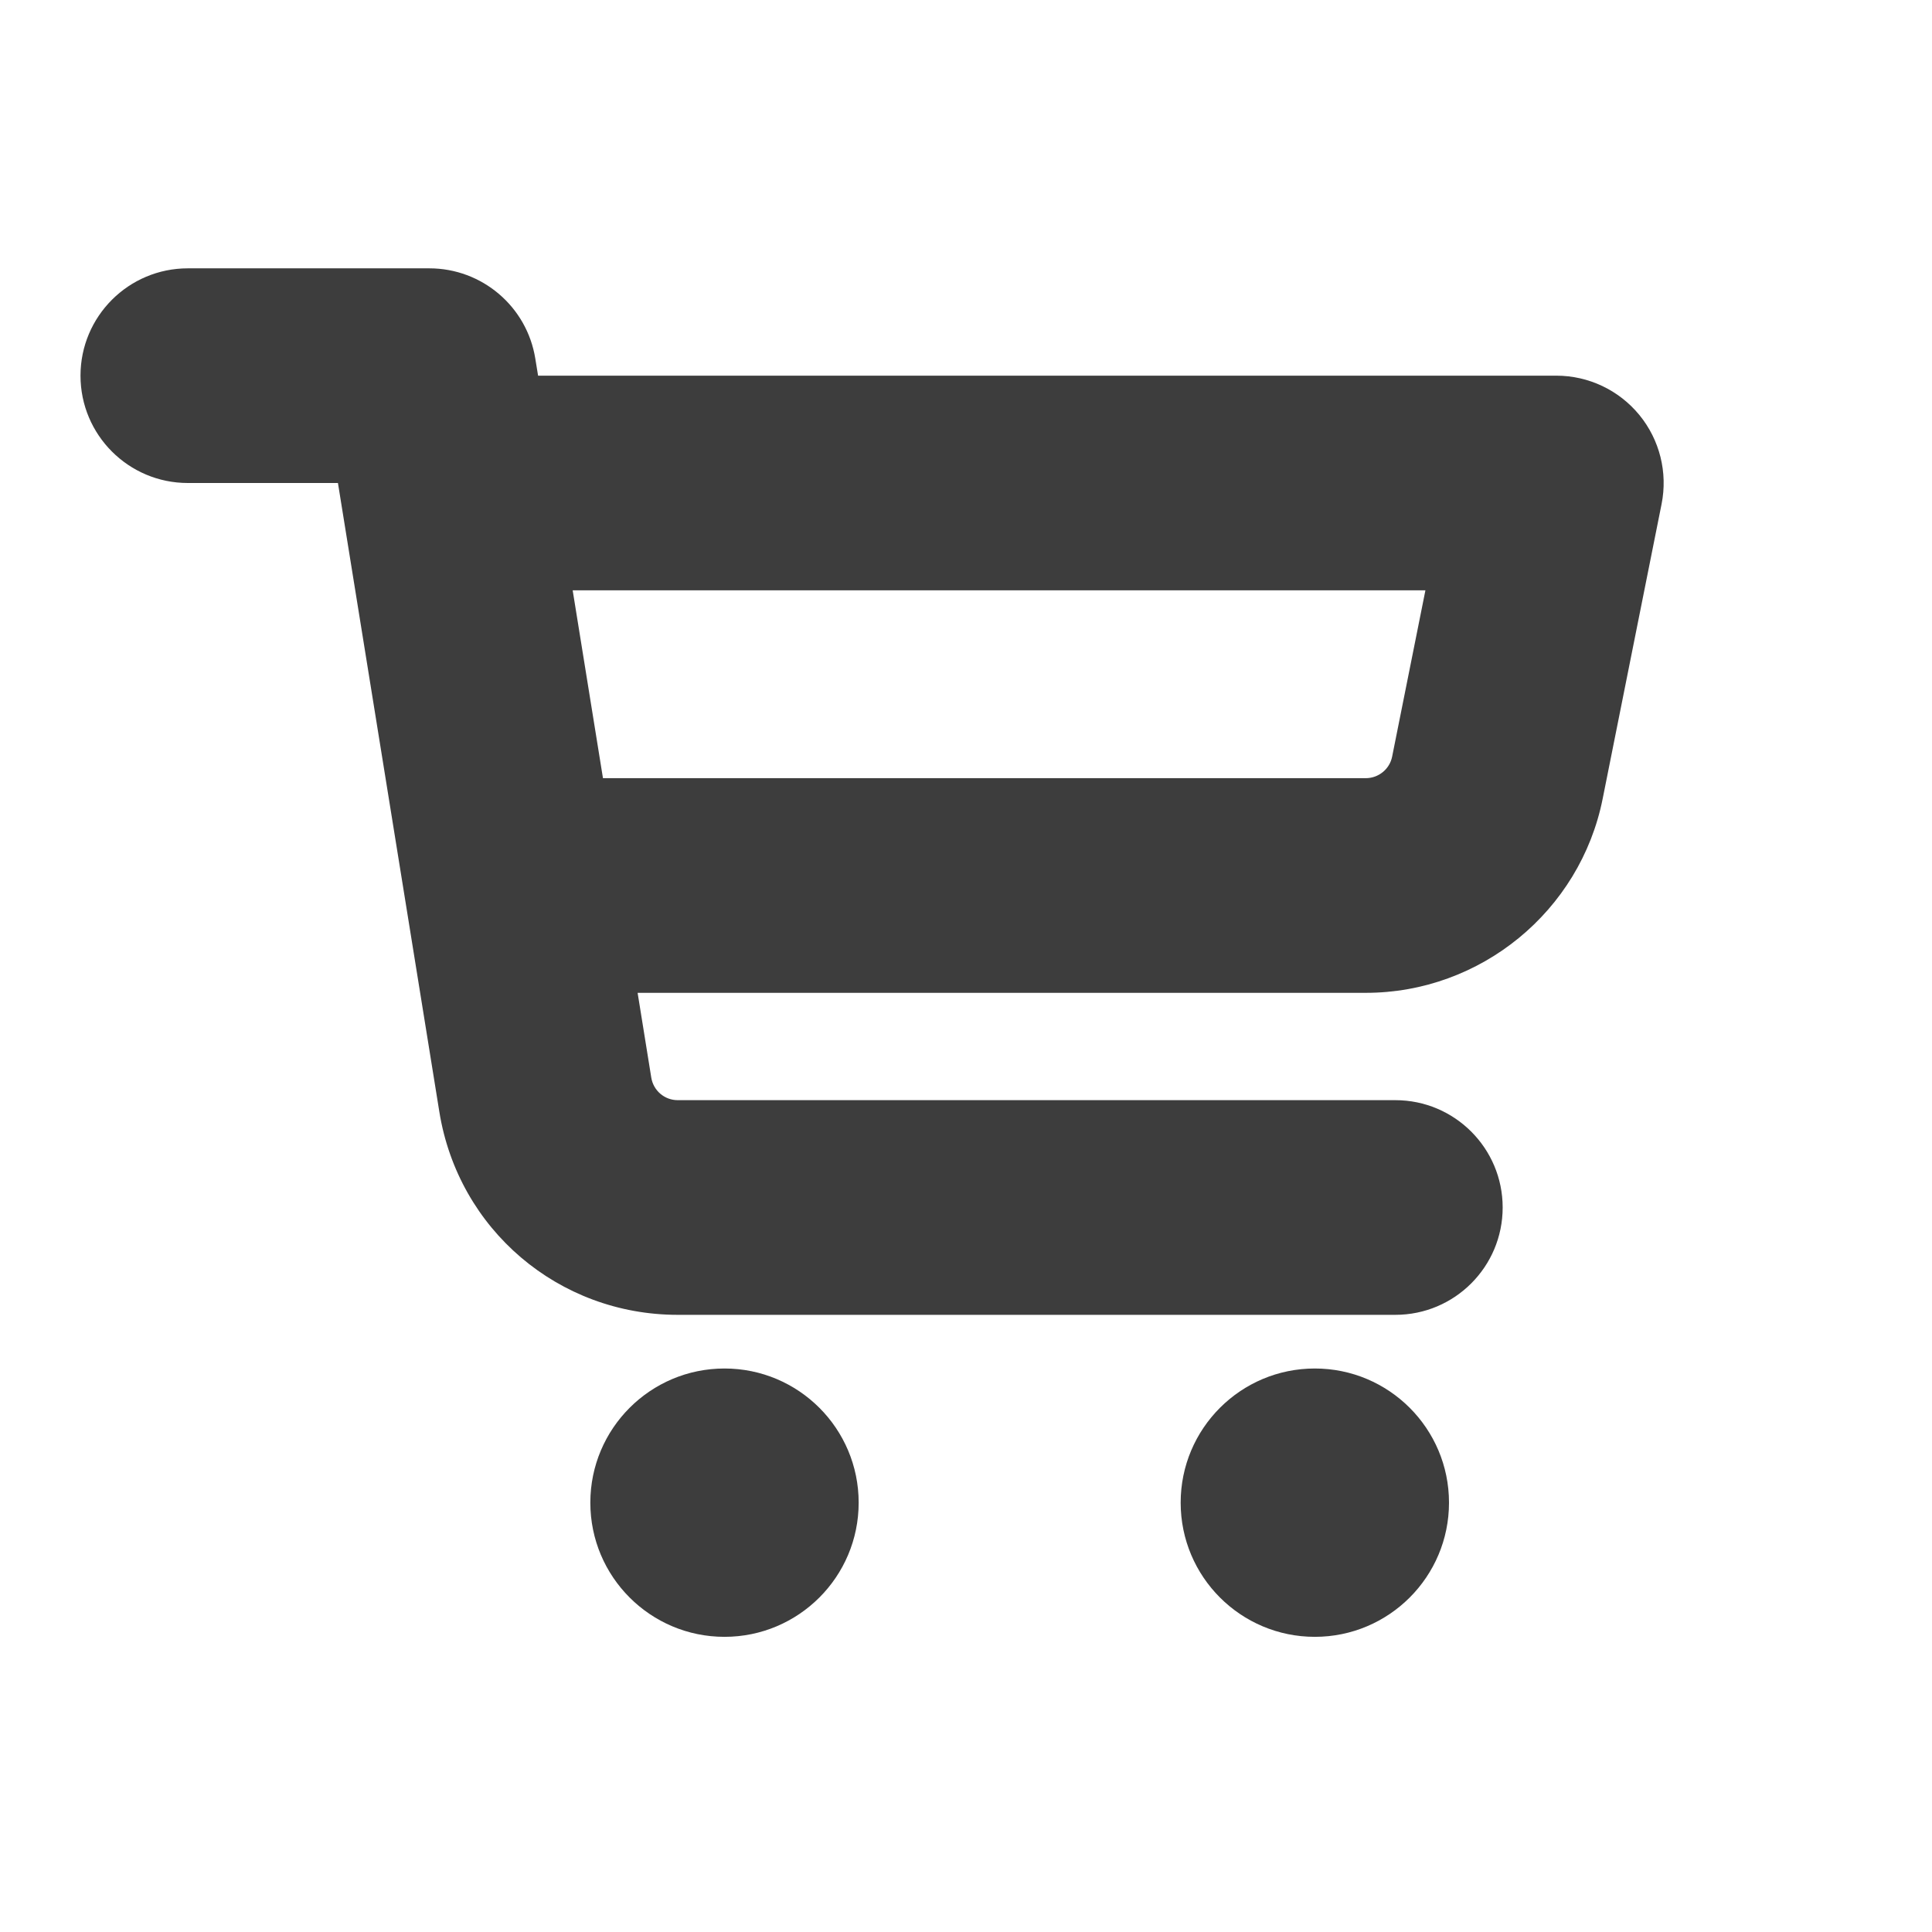 <svg fill="#3d3d3d" xmlns="http://www.w3.org/2000/svg"  viewBox="0 0 72 72" width="64px" height="64px"><path d="M 7 10 C 4.791 10 3 11.791 3 14 C 3 16.209 4.791 18 7 18 L 12.594 18 L 16.373 41.434 C 17.08 45.819 20.817 49 25.258 49 L 52 49 C 54.209 49 56 47.209 56 45 C 56 42.791 54.209 41 52 41 L 25.258 41 C 24.765 41 24.35 40.645 24.271 40.158 L 23.762 37 L 50.9 37 C 55.177 37 58.89 33.958 59.727 29.766 L 61.922 18.785 C 62.157 17.61 61.854 16.392 61.094 15.465 C 60.334 14.538 59.198 14 58 14 L 20.053 14 L 19.949 13.363 C 19.637 11.425 17.963 10 16 10 L 7 10 z M 21.342 22 L 53.121 22 L 51.881 28.197 C 51.789 28.662 51.375 29 50.9 29 L 22.471 29 L 21.342 22 z M 27 51 C 24.239 51 22 53.239 22 56 C 22 58.761 24.239 61 27 61 C 29.761 61 32 58.761 32 56 C 32 53.239 29.761 51 27 51 z M 49 51 C 46.239 51 44 53.239 44 56 C 44 58.761 46.239 61 49 61 C 51.761 61 54 58.761 54 56 C 54 53.239 51.761 51 49 51 z"/></svg>